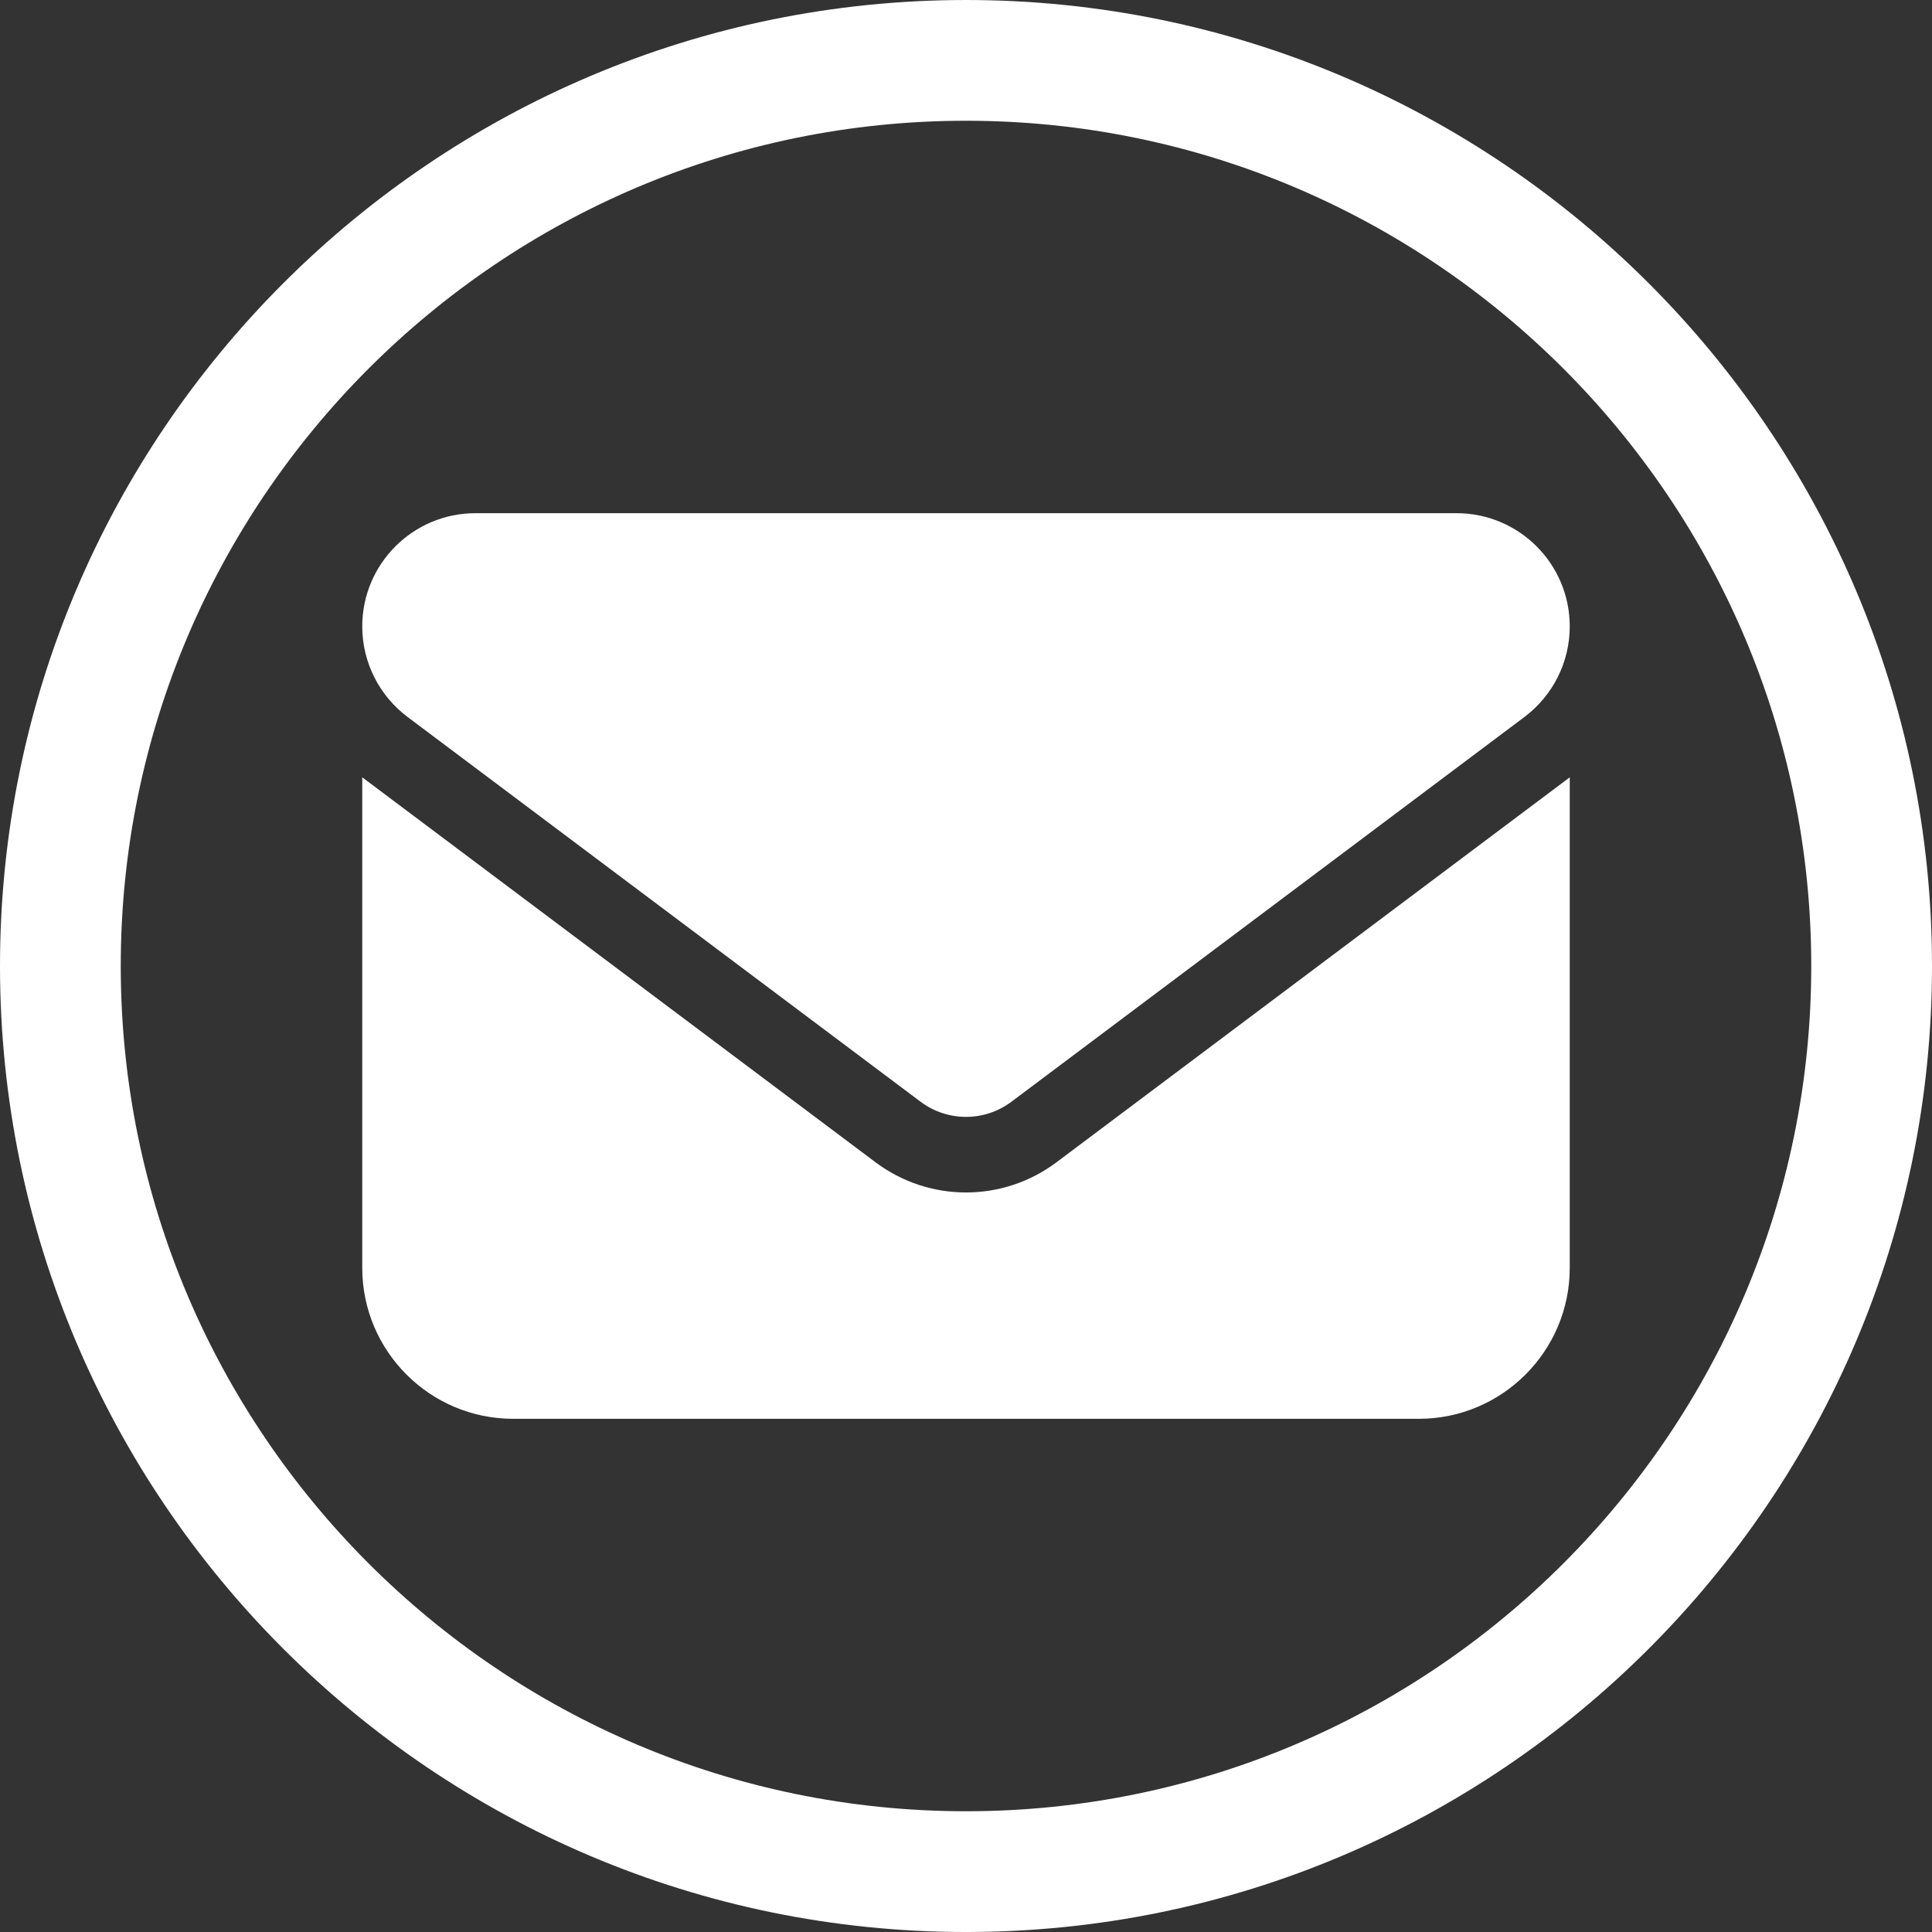 <?xml version="1.0" encoding="utf-8"?>
<!-- Generator: Adobe Illustrator 16.0.0, SVG Export Plug-In . SVG Version: 6.00 Build 0)  -->
<!DOCTYPE svg PUBLIC "-//W3C//DTD SVG 1.1//EN" "http://www.w3.org/Graphics/SVG/1.1/DTD/svg11.dtd">
<svg version="1.1" id="Calque_1" xmlns="http://www.w3.org/2000/svg" xmlns:xlink="http://www.w3.org/1999/xlink" x="0px" y="0px"
	 width="320px" height="320px" viewBox="412.251 -111.816 320 320" enable-background="new 412.251 -111.816 320 320"
	 xml:space="preserve">
<rect x="412.251" y="-111.816" width="320" height="320" fill="#333333" stroke="none"/>
<path display="none" fill="#FFFFFF" d="M581.509,143.443c20.039-25.078,65.742-85.86,65.742-120c0-41.406-33.594-75-75-75
	s-75,33.594-75,75c0,34.141,45.703,94.922,65.742,120C567.798,149.42,576.704,149.42,581.509,143.443z M572.251-1.557
	c13.807,0,25,11.193,25,25s-11.193,25-25,25s-25-11.193-25-25S558.444-1.557,572.251-1.557z"/>
<path fill="#FFFFFF" d="M491.001-26.816c-10.352,0-18.75,8.398-18.75,18.75c0,5.898,2.773,11.445,7.5,15l85,63.75
	c4.453,3.32,10.547,3.32,15,0l85-63.75c4.727-3.555,7.5-9.102,7.5-15c0-10.352-8.398-18.75-18.75-18.75H491.001z M472.251,16.934
	v81.25c0,13.79,11.211,25,25,25h150c13.789,0,25-11.211,25-25v-81.25l-85,63.75c-8.906,6.68-21.094,6.68-30,0L472.251,16.934z"/>
<path display="none" fill="#FFFFFF" d="M536.661-42.202c-3.008-7.266-10.938-11.133-18.516-9.062L483.77-41.89
	c-6.797,1.875-11.523,8.047-11.523,15.078c0,96.641,78.359,175,175,175c7.031,0,13.203-4.727,15.078-11.523l9.375-34.375
	c2.07-7.578-1.797-15.508-9.062-18.516l-37.5-15.625c-6.367-2.656-13.75-0.82-18.086,4.531L591.27,91.938
	c-27.5-13.008-49.766-35.273-62.773-62.773l19.258-15.742c5.352-4.375,7.188-11.719,4.531-18.086l-15.625-37.5V-42.202z"/>
<path fill="#FFFFFF" d="M572.251,208.185c-88.224,0-160-71.776-160-160s71.776-160,160-160c88.225,0,160,71.776,160,160
	S660.476,208.185,572.251,208.185z M572.251-91.816c-77.196,0-140,62.804-140,140c0,77.197,62.804,140,140,140s140-62.804,140-140
	C712.251-29.012,649.447-91.816,572.251-91.816z"/>
</svg>

